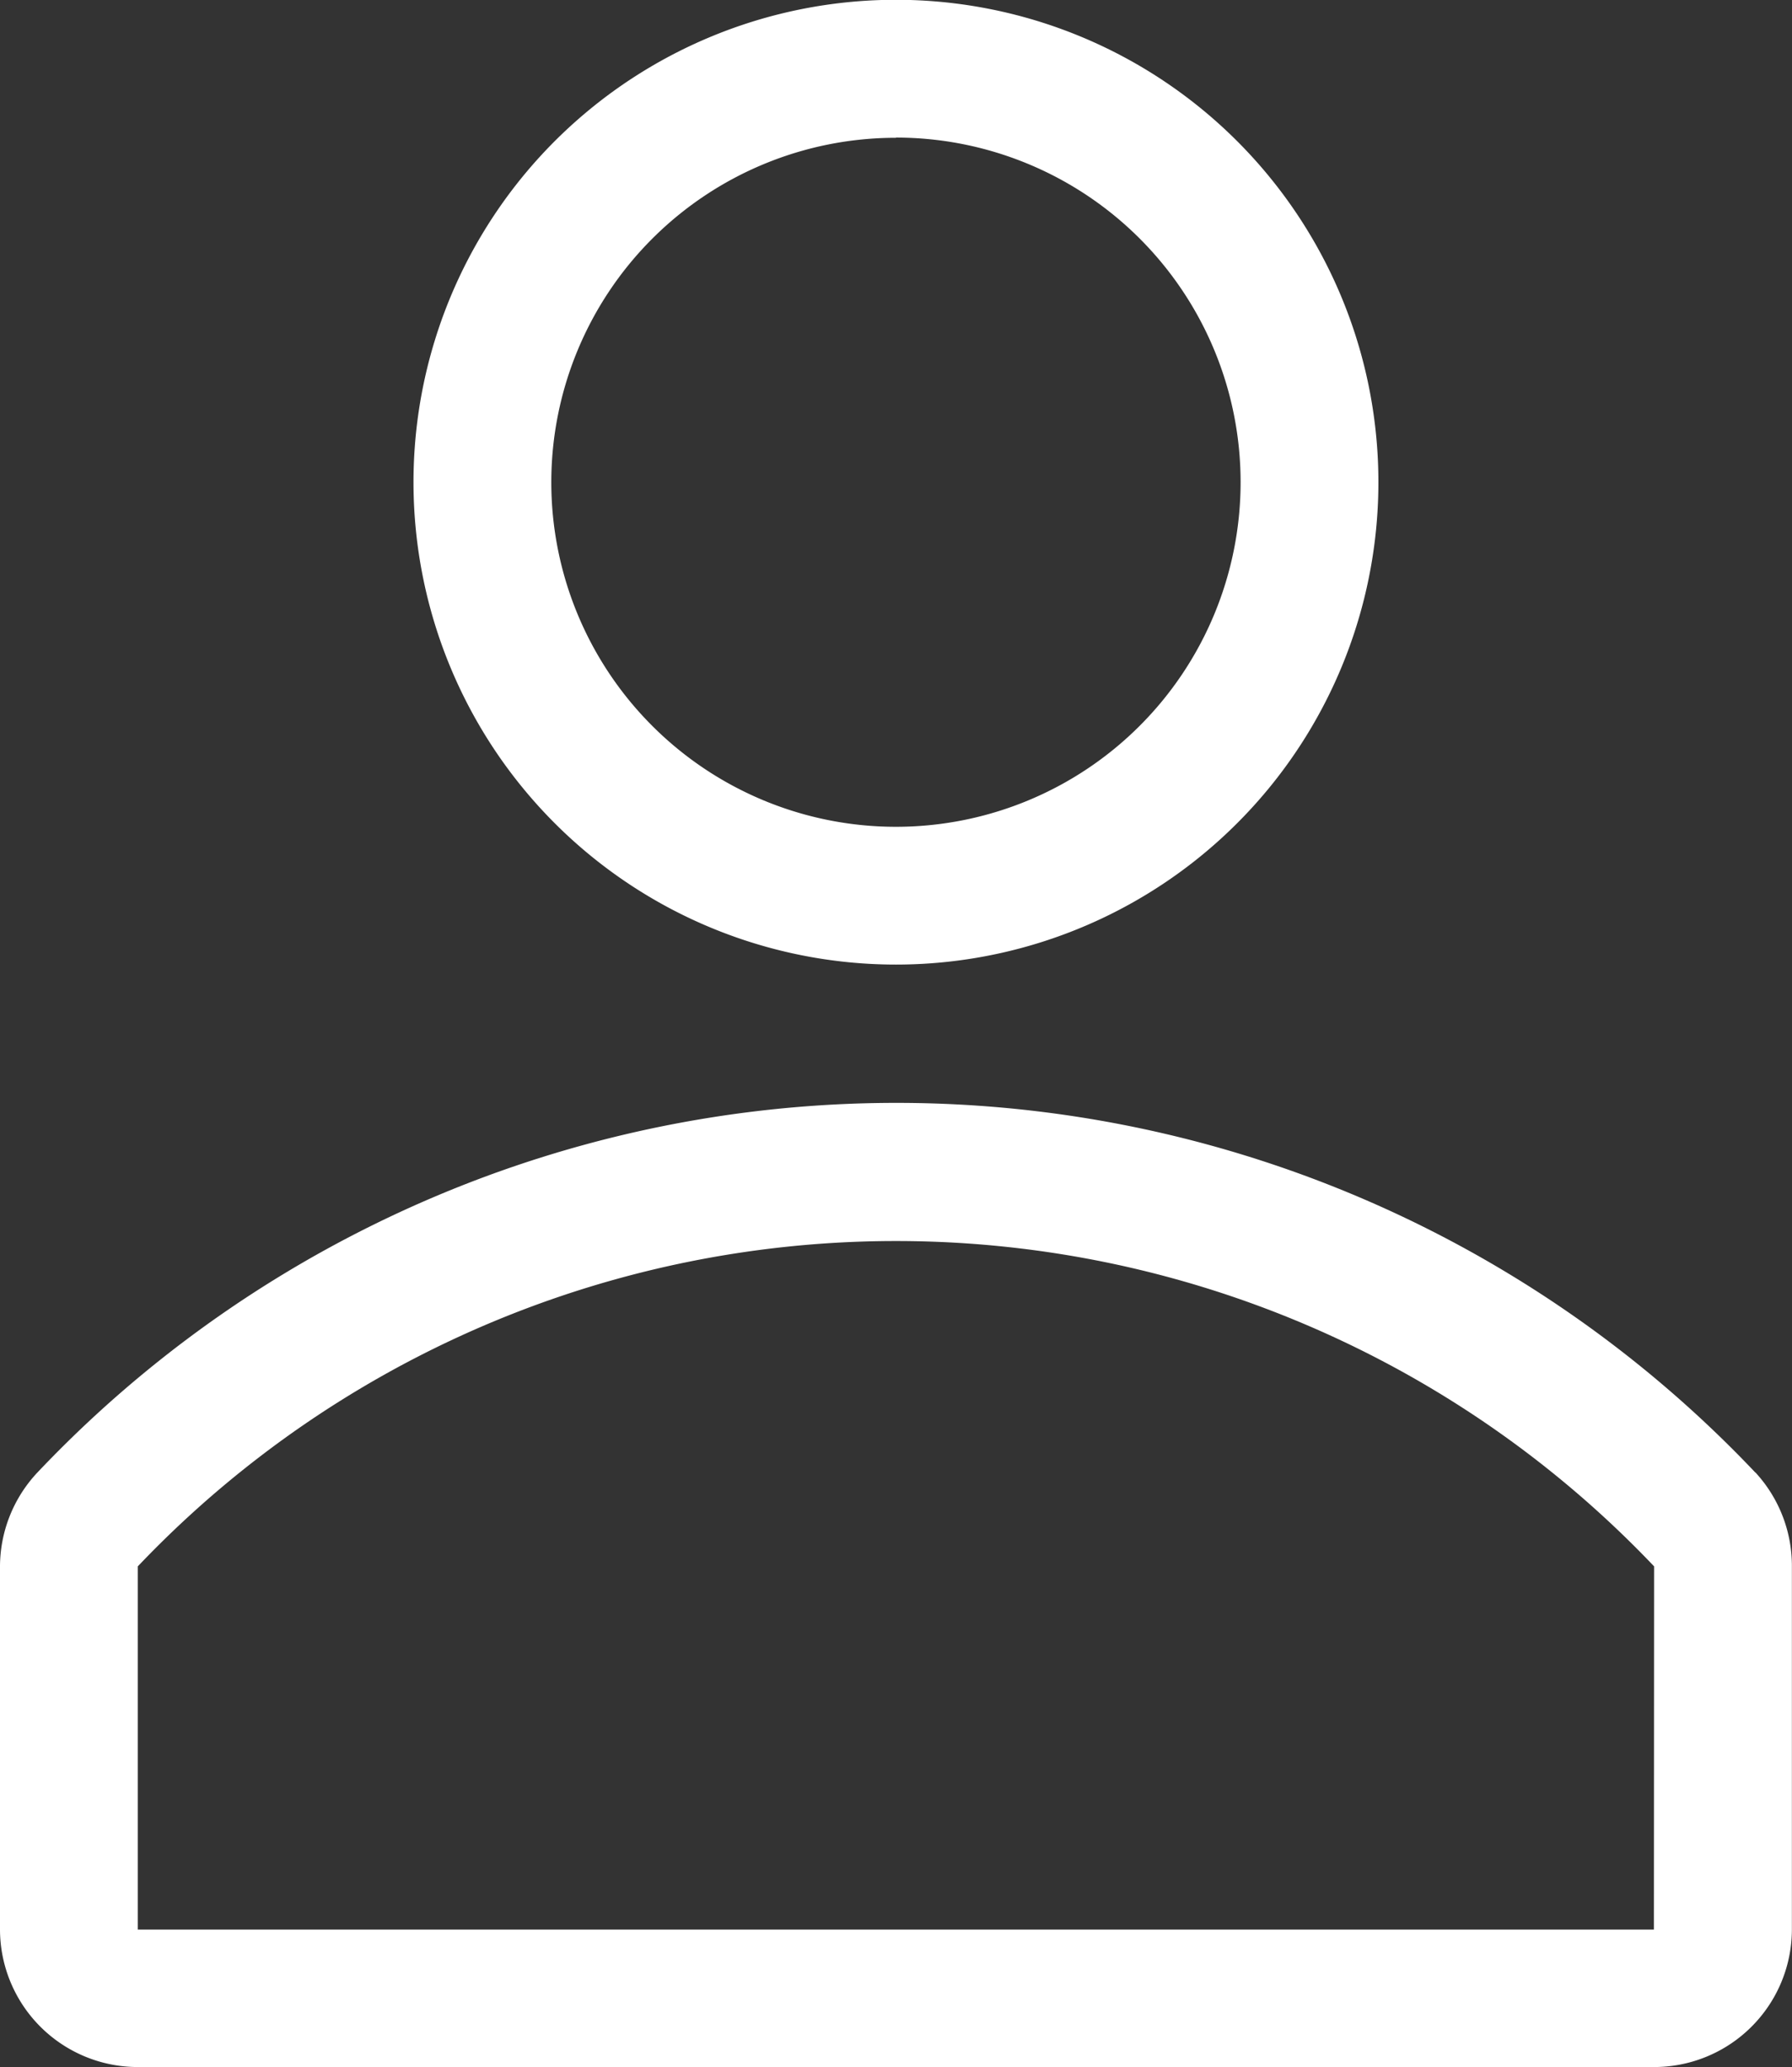 <svg id="user-line" xmlns="http://www.w3.org/2000/svg" width="17.647" height="20.361" viewBox="0 0 17.647 20.361">
  <rect x="0" y="0" width="17.647" height="20.361" fill="#333333" stroke="none"/>
  <path id="Path_11" data-name="Path 11" d="M15.751,12.5A4.751,4.751,0,1,0,11,7.751,4.751,4.751,0,0,0,15.751,12.5Zm0-8.145a3.394,3.394,0,1,1-3.394,3.394A3.394,3.394,0,0,1,15.751,4.357Z" transform="translate(-6.928 -3)" fill="#fff"/>
  <path id="Path_12" data-name="Path 12" d="M22.287,22.646a11.647,11.647,0,0,0-16.92,0,1.357,1.357,0,0,0-.367.93v3.57A1.357,1.357,0,0,0,6.357,28.5H21.289a1.357,1.357,0,0,0,1.357-1.357v-3.57a1.357,1.357,0,0,0-.36-.93Zm-1,4.5H6.357V23.569a10.3,10.3,0,0,1,14.932,0Z" transform="translate(-5 -8.142)" fill="#fff"/>
</svg>

